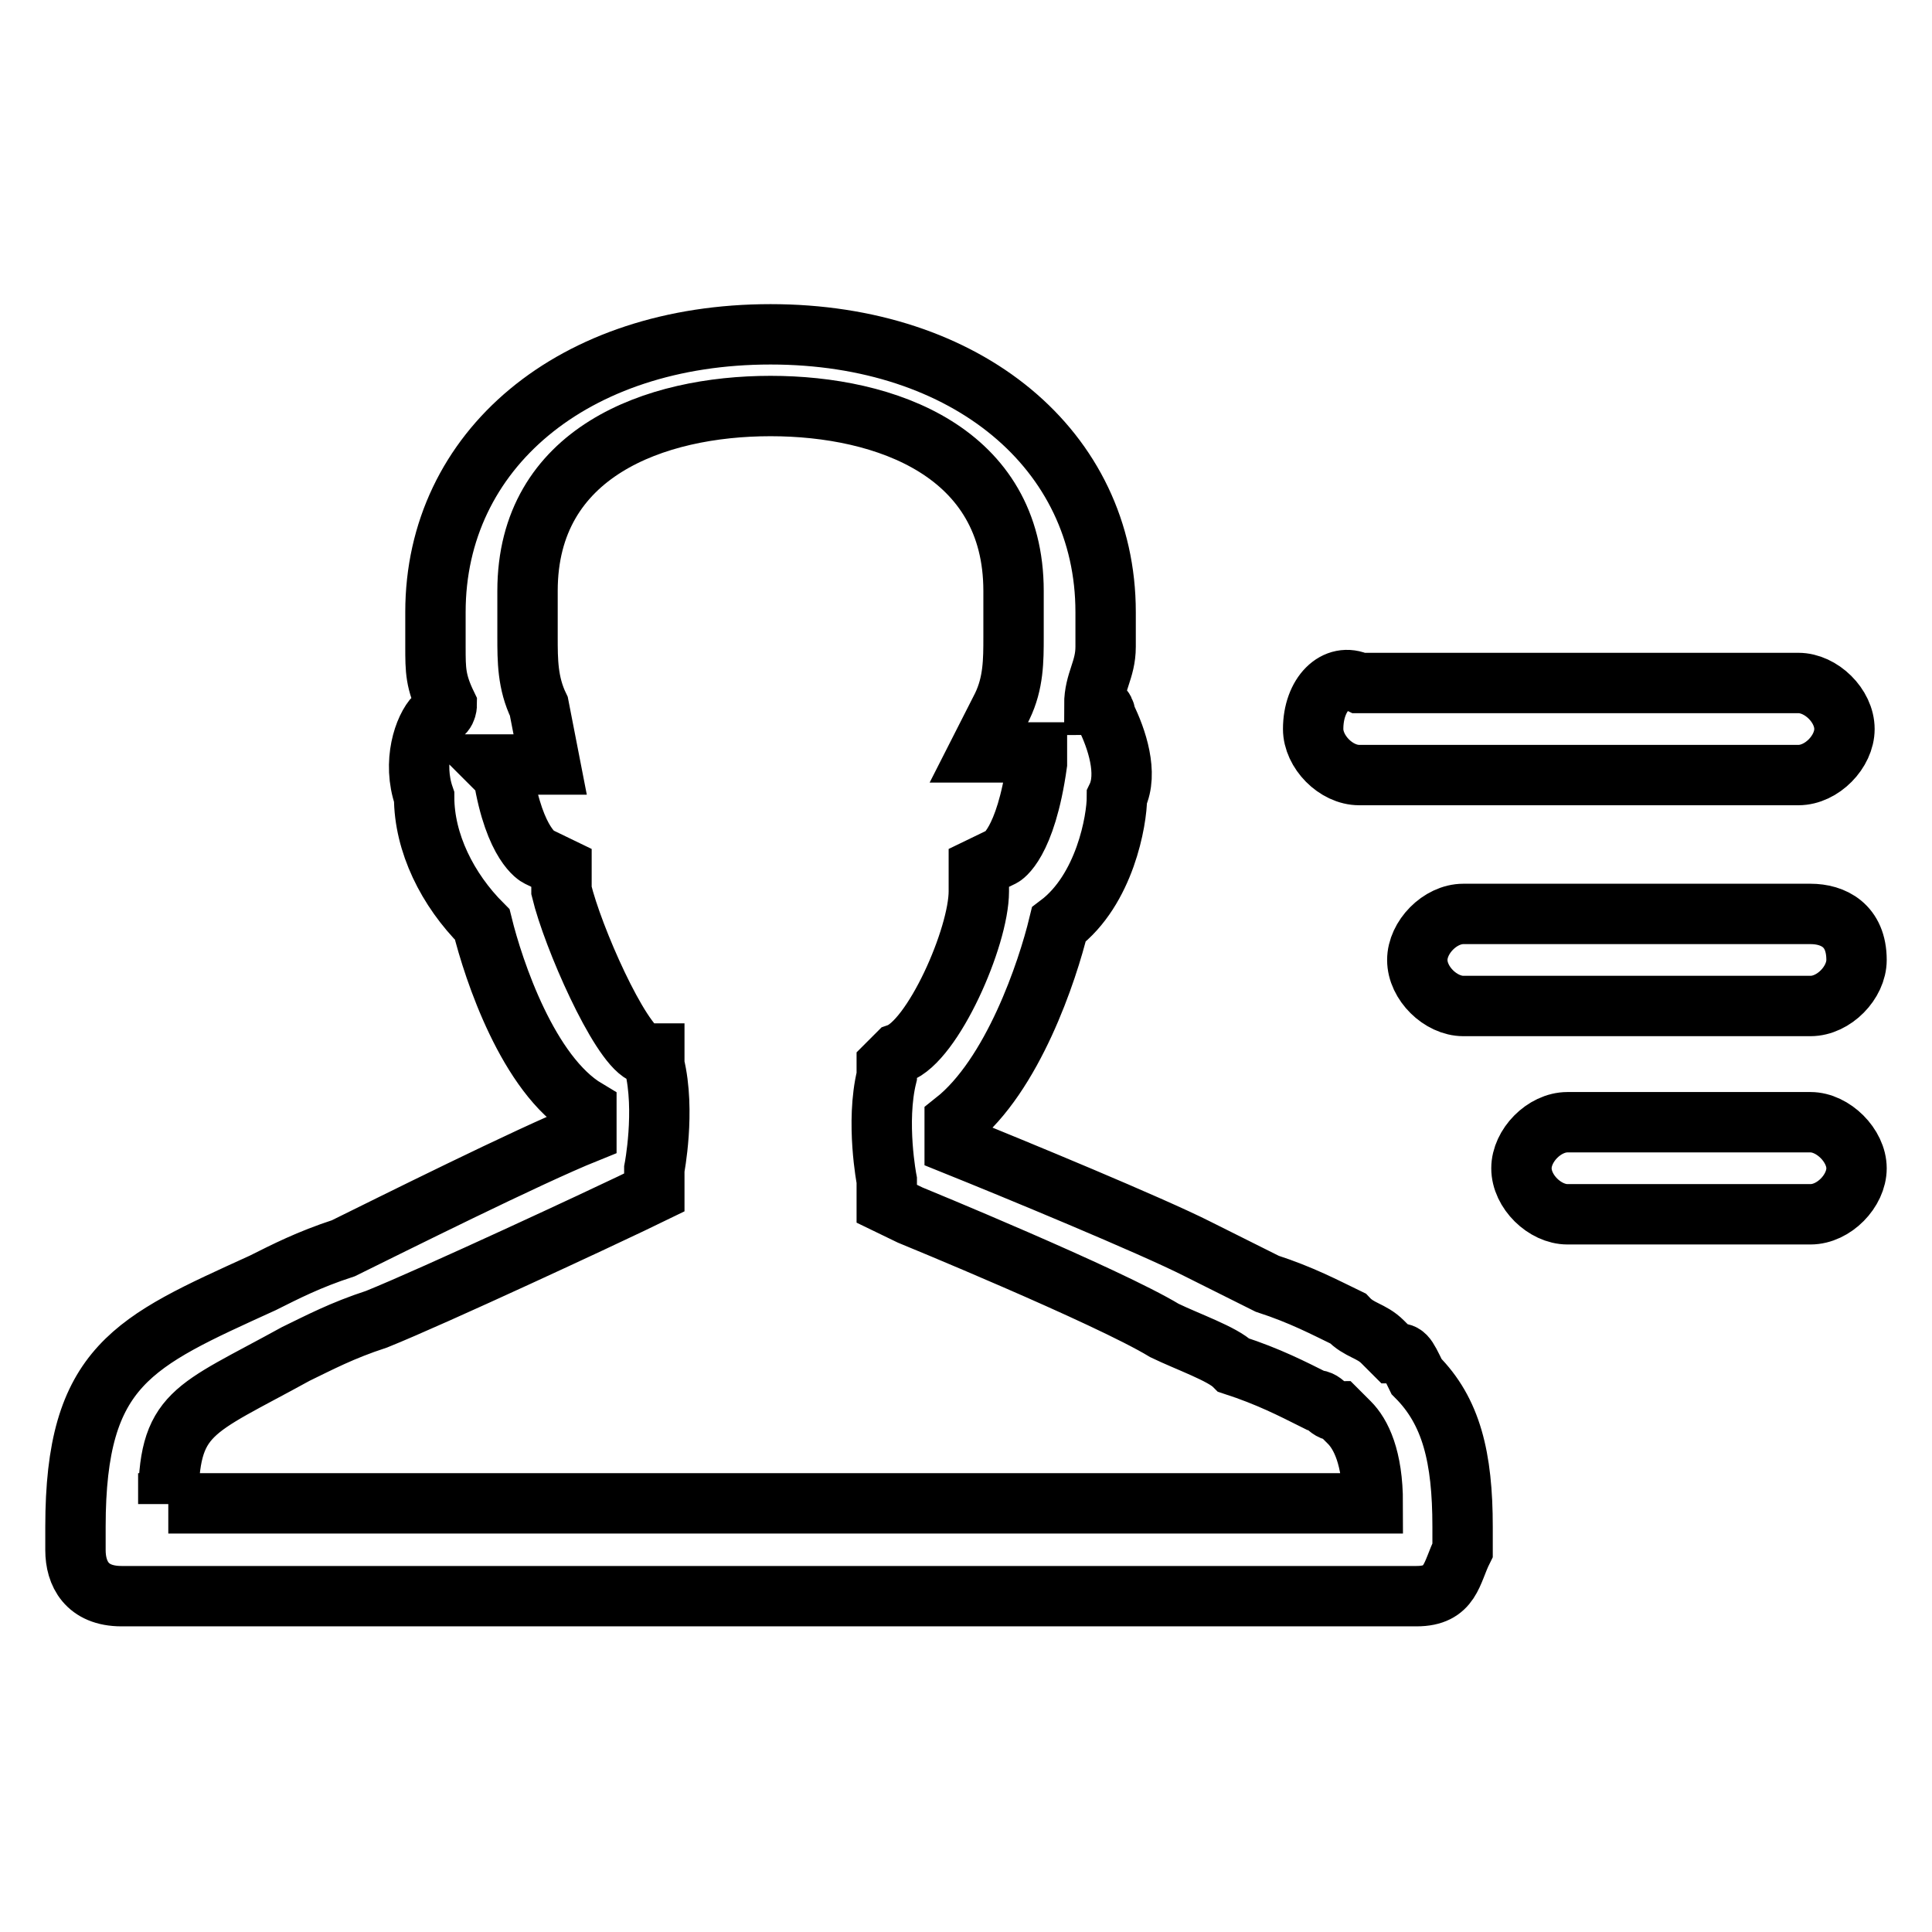 <?xml version="1.0" encoding="utf-8"?>
<!-- Svg Vector Icons : http://www.onlinewebfonts.com/icon -->
<!DOCTYPE svg PUBLIC "-//W3C//DTD SVG 1.1//EN" "http://www.w3.org/Graphics/SVG/1.1/DTD/svg11.dtd">
<svg version="1.1" xmlns="http://www.w3.org/2000/svg" xmlns:xlink="http://www.w3.org/1999/xlink" x="0px" y="0px" viewBox="0 0 256 256" enable-background="new 0 0 256 256" xml:space="preserve">
<g> <path stroke-width="8" fill-opacity="0" stroke="#000000"  d="M180.1,102.7h58.2c3.1,0,6.1-3.1,6.1-6.1c0-3.1-3.1-6.1-6.1-6.1h-58.2c-3.1-1.5-6.1,1.5-6.1,6.1 C174,99.6,177,102.7,180.1,102.7z M239.9,121.1h-46c-3.1,0-6.1,3.1-6.1,6.1c0,3.1,3.1,6.1,6.1,6.1h46c3.1,0,6.1-3.1,6.1-6.1 C246,122.6,242.9,121.1,239.9,121.1L239.9,121.1z M239.9,148.7h-32.2c-3.1,0-6.1,3.1-6.1,6.1c0,3.1,3.1,6.1,6.1,6.1h32.2 c3.1,0,6.1-3.1,6.1-6.1C246,151.8,242.9,148.7,239.9,148.7L239.9,148.7z M184.7,179.3l-1.5-1.5c-1.5-1.5-3.1-1.5-4.6-3.1 c-3.1-1.5-6.1-3.1-10.7-4.6l-9.2-4.6c-6.1-3.1-24.5-10.7-32.2-13.8v-3.1c7.7-6.1,12.3-19.9,13.8-26.1c6.1-4.6,7.7-13.8,7.7-16.9 c1.5-3.1,0-7.7-1.5-10.7c0,0,0-1.5-1.5-1.5c0-3.1,1.5-4.6,1.5-7.7v-1.5v-3.1c0-21.5-18.4-36.8-44.4-36.8 c-26.1,0-44.4,15.3-44.4,36.8v4.6c0,3.1,0,4.6,1.5,7.7c0,0,0,1.5-1.5,1.5c-1.5,1.5-3.1,6.1-1.5,10.7c0,6.1,3.1,12.3,7.7,16.9 c1.5,6.1,6.1,19.9,13.8,24.5v3.1c-7.7,3.1-26.1,12.3-32.2,15.3c-4.6,1.5-7.7,3.1-10.7,4.6C17.7,177.8,10,180.9,10,202.3v3.1 c0,3.1,1.5,6.1,6.1,6.1h171.6c4.6,0,4.6-3.1,6.1-6.1v-3.1c0-9.2-1.5-15.3-6.1-19.9C186.2,179.3,186.2,179.3,184.7,179.3z  M22.3,199.3c0-12.3,3.1-12.3,16.9-19.9c3.1-1.5,6.1-3.1,10.7-4.6c7.7-3.1,30.6-13.8,33.7-15.3l3.1-1.5v-3.1c0,0,1.5-7.7,0-13.8 v-1.5h-1.5C82,138,75.9,124.2,74.4,118V115l-3.1-1.5c0,0-3.1-1.5-4.6-10.7l-1.5-1.5h7.7l-1.5-7.7c-1.5-3.1-1.5-6.1-1.5-9.2v-6.1 c0-18.4,16.9-24.5,32.2-24.5s32.2,6.1,32.2,24.5v6.1c0,3.1,0,6.1-1.5,9.2l-3.1,6.1h7.7v1.5c-1.5,10.7-4.6,12.3-4.6,12.3l-3.1,1.5 v3.1c0,6.1-6.1,19.9-10.7,21.5l-1.5,1.5v1.5c-1.5,6.1,0,13.8,0,13.8v3.1l3.1,1.5c0,0,26.1,10.7,33.7,15.3c3.1,1.5,7.7,3.1,9.2,4.6 c4.6,1.5,7.7,3.1,10.7,4.6c1.5,0,1.5,1.5,3.1,1.5l1.5,1.5c1.5,1.5,3.1,4.6,3.1,10.7H22.3z"/></g>
</svg>